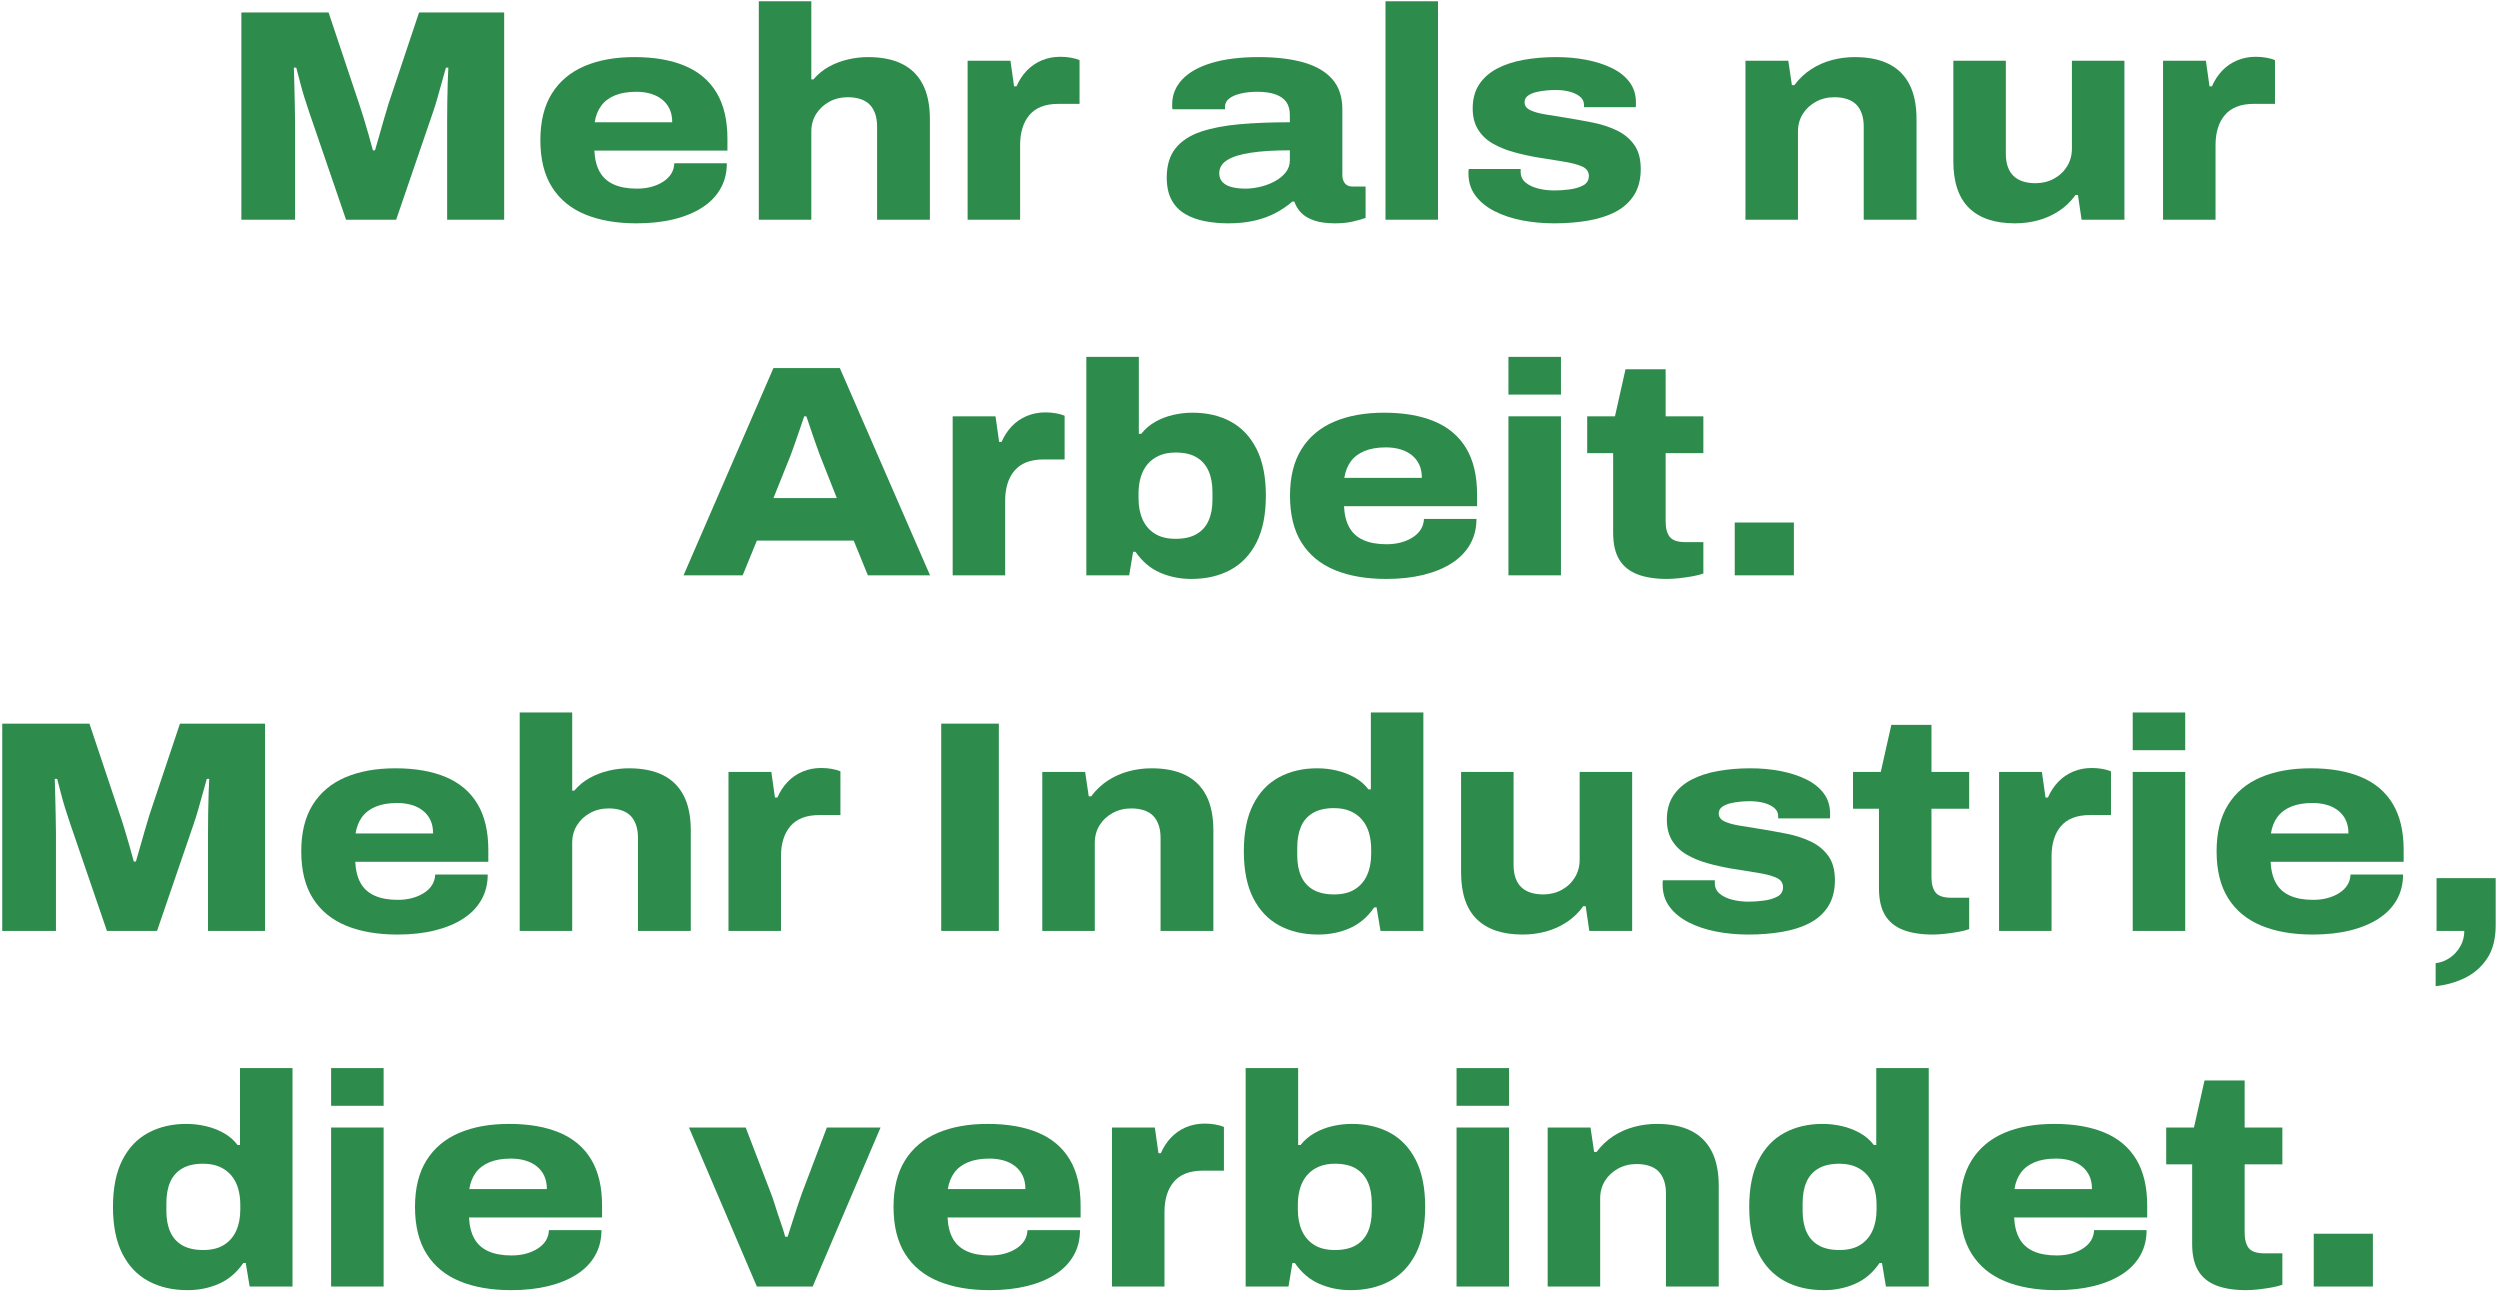 <?xml version="1.0" encoding="UTF-8"?>
<svg width="464px" height="240px" viewBox="0 0 464 240" version="1.1" xmlns="http://www.w3.org/2000/svg" xmlns:xlink="http://www.w3.org/1999/xlink">
    <title>home-cma-02</title>
    <g id="01-Startseite" stroke="none" stroke-width="1" fill="none" fill-rule="evenodd">
        <g id="home-cma-02" transform="translate(0.416, 0.236)" fill="#2D8B4C" fill-rule="nonzero">
            <path d="M44.38,40.544 L44.38,2.072 L60.564,2.072 L66.22,18.984 C66.444,19.619 66.715,20.459 67.032,21.504 C67.349,22.549 67.667,23.623 67.984,24.724 C68.301,25.825 68.572,26.805 68.796,27.664 L69.188,27.664 C69.412,26.917 69.664,26.04 69.944,25.032 C70.224,24.024 70.523,22.979 70.84,21.896 C71.157,20.813 71.447,19.843 71.708,18.984 L77.364,2.072 L93.156,2.072 L93.156,40.544 L82.572,40.544 L82.572,22.4 C82.572,21.205 82.581,19.955 82.6,18.648 C82.619,17.341 82.647,16.119 82.684,14.98 C82.721,13.841 82.759,12.955 82.796,12.32 L82.348,12.32 C82.161,12.955 81.928,13.785 81.648,14.812 C81.368,15.839 81.079,16.875 80.78,17.92 C80.481,18.965 80.201,19.861 79.94,20.608 L73.108,40.544 L63.812,40.544 L56.98,20.608 C56.681,19.749 56.373,18.807 56.056,17.78 C55.739,16.753 55.459,15.755 55.216,14.784 C54.973,13.813 54.759,12.992 54.572,12.32 L54.124,12.32 C54.161,13.067 54.189,14.009 54.208,15.148 C54.227,16.287 54.255,17.491 54.292,18.76 C54.329,20.029 54.348,21.243 54.348,22.4 L54.348,40.544 L44.38,40.544 Z" id="Path"></path>
            <path d="M117.74,41.216 C114.044,41.216 110.861,40.665 108.192,39.564 C105.523,38.463 103.469,36.773 102.032,34.496 C100.595,32.219 99.876,29.307 99.876,25.76 C99.876,22.288 100.585,19.413 102.004,17.136 C103.423,14.859 105.439,13.16 108.052,12.04 C110.665,10.92 113.764,10.36 117.348,10.36 C121.007,10.36 124.124,10.901 126.7,11.984 C129.276,13.067 131.236,14.728 132.58,16.968 C133.924,19.208 134.596,22.064 134.596,25.536 L134.596,27.72 L109.9,27.72 C109.975,29.288 110.301,30.595 110.88,31.64 C111.459,32.685 112.327,33.469 113.484,33.992 C114.641,34.515 116.079,34.776 117.796,34.776 C118.767,34.776 119.663,34.664 120.484,34.44 C121.305,34.216 122.033,33.899 122.668,33.488 C123.303,33.077 123.797,32.592 124.152,32.032 C124.507,31.472 124.703,30.819 124.74,30.072 L134.484,30.072 C134.484,31.827 134.092,33.395 133.308,34.776 C132.524,36.157 131.395,37.324 129.92,38.276 C128.445,39.228 126.681,39.956 124.628,40.46 C122.575,40.964 120.279,41.216 117.74,41.216 Z M109.956,22.456 L124.348,22.456 C124.348,21.523 124.189,20.711 123.872,20.02 C123.555,19.329 123.097,18.741 122.5,18.256 C121.903,17.771 121.193,17.407 120.372,17.164 C119.551,16.921 118.655,16.8 117.684,16.8 C116.116,16.8 114.791,17.024 113.708,17.472 C112.625,17.92 111.776,18.564 111.16,19.404 C110.544,20.244 110.143,21.261 109.956,22.456 Z" id="Shape"></path>
            <path d="M140.42,40.544 L140.42,0 L150.164,0 L150.164,14.504 L150.556,14.504 C151.377,13.533 152.329,12.749 153.412,12.152 C154.495,11.555 155.661,11.107 156.912,10.808 C158.163,10.509 159.423,10.36 160.692,10.36 C163.193,10.36 165.293,10.78 166.992,11.62 C168.691,12.46 169.979,13.729 170.856,15.428 C171.733,17.127 172.172,19.283 172.172,21.896 L172.172,40.544 L162.372,40.544 L162.372,23.24 C162.372,22.344 162.251,21.551 162.008,20.86 C161.765,20.169 161.42,19.6 160.972,19.152 C160.524,18.704 159.955,18.368 159.264,18.144 C158.573,17.92 157.799,17.808 156.94,17.808 C155.671,17.808 154.523,18.088 153.496,18.648 C152.469,19.208 151.657,19.964 151.06,20.916 C150.463,21.868 150.164,22.96 150.164,24.192 L150.164,40.544 L140.42,40.544 Z" id="Path"></path>
            <path d="M179.172,40.544 L179.172,11.032 L187.124,11.032 L187.796,15.792 L188.244,15.792 C188.729,14.672 189.364,13.701 190.148,12.88 C190.932,12.059 191.856,11.424 192.92,10.976 C193.984,10.528 195.132,10.304 196.364,10.304 C197.073,10.304 197.736,10.36 198.352,10.472 C198.968,10.584 199.5,10.733 199.948,10.92 L199.948,19.04 L196.028,19.04 C194.796,19.04 193.732,19.217 192.836,19.572 C191.94,19.927 191.203,20.449 190.624,21.14 C190.045,21.831 189.616,22.643 189.336,23.576 C189.056,24.509 188.916,25.536 188.916,26.656 L188.916,40.544 L179.172,40.544 Z" id="Path"></path>
            <path d="M227.556,41.216 C226.063,41.216 224.625,41.085 223.244,40.824 C221.863,40.563 220.631,40.115 219.548,39.48 C218.465,38.845 217.625,37.977 217.028,36.876 C216.431,35.775 216.132,34.384 216.132,32.704 C216.132,30.464 216.673,28.663 217.756,27.3 C218.839,25.937 220.397,24.911 222.432,24.22 C224.467,23.529 226.875,23.063 229.656,22.82 C232.437,22.577 235.545,22.456 238.98,22.456 L238.98,21.112 C238.98,20.104 238.756,19.292 238.308,18.676 C237.86,18.06 237.188,17.593 236.292,17.276 C235.396,16.959 234.276,16.8 232.932,16.8 C231.849,16.8 230.851,16.903 229.936,17.108 C229.021,17.313 228.293,17.621 227.752,18.032 C227.211,18.443 226.94,18.965 226.94,19.6 L226.94,20.048 L217.196,20.048 C217.159,19.899 217.14,19.759 217.14,19.628 C217.14,19.497 217.14,19.339 217.14,19.152 C217.14,17.397 217.756,15.857 218.988,14.532 C220.22,13.207 222.04,12.18 224.448,11.452 C226.856,10.724 229.777,10.36 233.212,10.36 C236.423,10.36 239.185,10.687 241.5,11.34 C243.815,11.993 245.597,13.029 246.848,14.448 C248.099,15.867 248.724,17.733 248.724,20.048 L248.724,32.256 C248.724,32.891 248.883,33.404 249.2,33.796 C249.517,34.188 249.975,34.384 250.572,34.384 L253.036,34.384 L253.036,40.208 C252.551,40.395 251.804,40.609 250.796,40.852 C249.788,41.095 248.649,41.216 247.38,41.216 C245.812,41.216 244.515,41.039 243.488,40.684 C242.461,40.329 241.659,39.853 241.08,39.256 C240.501,38.659 240.081,37.968 239.82,37.184 L239.428,37.184 C238.532,37.968 237.505,38.668 236.348,39.284 C235.191,39.9 233.884,40.376 232.428,40.712 C230.972,41.048 229.348,41.216 227.556,41.216 Z M230.748,34.776 C231.607,34.776 232.512,34.664 233.464,34.44 C234.416,34.216 235.312,33.88 236.152,33.432 C236.992,32.984 237.673,32.433 238.196,31.78 C238.719,31.127 238.98,30.371 238.98,29.512 L238.98,27.664 C236.068,27.664 233.641,27.813 231.7,28.112 C229.759,28.411 228.303,28.868 227.332,29.484 C226.361,30.1 225.876,30.912 225.876,31.92 C225.876,32.629 226.1,33.199 226.548,33.628 C226.996,34.057 227.593,34.356 228.34,34.524 C229.087,34.692 229.889,34.776 230.748,34.776 Z" id="Shape"></path>
            <polygon id="Path" points="256.732 40.544 256.732 0 266.476 0 266.476 40.544"></polygon>
            <path d="M288.036,41.216 C285.945,41.216 283.948,41.029 282.044,40.656 C280.14,40.283 278.441,39.713 276.948,38.948 C275.455,38.183 274.279,37.221 273.42,36.064 C272.561,34.907 272.132,33.544 272.132,31.976 C272.132,31.827 272.132,31.687 272.132,31.556 C272.132,31.425 272.151,31.285 272.188,31.136 L281.82,31.136 C281.82,31.248 281.82,31.351 281.82,31.444 C281.82,31.537 281.82,31.621 281.82,31.696 C281.82,32.48 282.119,33.124 282.716,33.628 C283.313,34.132 284.088,34.505 285.04,34.748 C285.992,34.991 287.009,35.112 288.092,35.112 C288.988,35.112 289.931,35.047 290.92,34.916 C291.909,34.785 292.749,34.533 293.44,34.16 C294.131,33.787 294.476,33.208 294.476,32.424 C294.476,31.603 294.037,31.005 293.16,30.632 C292.283,30.259 291.116,29.96 289.66,29.736 C288.204,29.512 286.58,29.251 284.788,28.952 C283.295,28.691 281.848,28.364 280.448,27.972 C279.048,27.58 277.779,27.057 276.64,26.404 C275.501,25.751 274.596,24.892 273.924,23.828 C273.252,22.764 272.916,21.448 272.916,19.88 C272.916,18.125 273.317,16.641 274.12,15.428 C274.923,14.215 276.033,13.235 277.452,12.488 C278.871,11.741 280.523,11.2 282.408,10.864 C284.293,10.528 286.3,10.36 288.428,10.36 C290.369,10.36 292.217,10.528 293.972,10.864 C295.727,11.2 297.304,11.704 298.704,12.376 C300.104,13.048 301.205,13.916 302.008,14.98 C302.811,16.044 303.212,17.304 303.212,18.76 C303.212,18.909 303.212,19.077 303.212,19.264 C303.212,19.451 303.193,19.581 303.156,19.656 L293.58,19.656 L293.58,19.264 C293.58,18.629 293.328,18.107 292.824,17.696 C292.32,17.285 291.676,16.977 290.892,16.772 C290.108,16.567 289.231,16.464 288.26,16.464 C287.812,16.464 287.261,16.492 286.608,16.548 C285.955,16.604 285.32,16.707 284.704,16.856 C284.088,17.005 283.575,17.229 283.164,17.528 C282.753,17.827 282.548,18.237 282.548,18.76 C282.548,19.395 282.903,19.88 283.612,20.216 C284.321,20.552 285.255,20.813 286.412,21 C287.569,21.187 288.839,21.392 290.22,21.616 C291.825,21.877 293.44,22.167 295.064,22.484 C296.688,22.801 298.181,23.277 299.544,23.912 C300.907,24.547 302.008,25.433 302.848,26.572 C303.688,27.711 304.108,29.232 304.108,31.136 C304.108,33.04 303.697,34.645 302.876,35.952 C302.055,37.259 300.916,38.295 299.46,39.06 C298.004,39.825 296.296,40.376 294.336,40.712 C292.376,41.048 290.276,41.216 288.036,41.216 Z" id="Path"></path>
            <path d="M323.54,40.544 L323.54,11.032 L331.492,11.032 L332.164,15.568 L332.612,15.568 C333.508,14.373 334.544,13.393 335.72,12.628 C336.896,11.863 338.175,11.293 339.556,10.92 C340.937,10.547 342.356,10.36 343.812,10.36 C346.313,10.36 348.413,10.78 350.112,11.62 C351.811,12.46 353.099,13.729 353.976,15.428 C354.853,17.127 355.292,19.283 355.292,21.896 L355.292,40.544 L345.492,40.544 L345.492,23.24 C345.492,22.344 345.371,21.551 345.128,20.86 C344.885,20.169 344.54,19.6 344.092,19.152 C343.644,18.704 343.075,18.368 342.384,18.144 C341.693,17.92 340.919,17.808 340.06,17.808 C338.791,17.808 337.643,18.088 336.616,18.648 C335.589,19.208 334.777,19.964 334.18,20.916 C333.583,21.868 333.284,22.96 333.284,24.192 L333.284,40.544 L323.54,40.544 Z" id="Path"></path>
            <path d="M373.548,41.216 C369.815,41.216 366.977,40.264 365.036,38.36 C363.095,36.456 362.124,33.563 362.124,29.68 L362.124,11.032 L371.868,11.032 L371.868,28.28 C371.868,29.213 371.989,30.025 372.232,30.716 C372.475,31.407 372.829,31.976 373.296,32.424 C373.763,32.872 374.341,33.208 375.032,33.432 C375.723,33.656 376.497,33.768 377.356,33.768 C378.625,33.768 379.773,33.488 380.8,32.928 C381.827,32.368 382.639,31.603 383.236,30.632 C383.833,29.661 384.132,28.56 384.132,27.328 L384.132,11.032 L393.876,11.032 L393.876,40.544 L385.924,40.544 L385.252,35.952 L384.804,35.952 C383.945,37.147 382.919,38.136 381.724,38.92 C380.529,39.704 379.241,40.283 377.86,40.656 C376.479,41.029 375.041,41.216 373.548,41.216 Z" id="Path"></path>
            <path d="M401.044,40.544 L401.044,11.032 L408.996,11.032 L409.668,15.792 L410.116,15.792 C410.601,14.672 411.236,13.701 412.02,12.88 C412.804,12.059 413.728,11.424 414.792,10.976 C415.856,10.528 417.004,10.304 418.236,10.304 C418.945,10.304 419.608,10.36 420.224,10.472 C420.84,10.584 421.372,10.733 421.82,10.92 L421.82,19.04 L417.9,19.04 C416.668,19.04 415.604,19.217 414.708,19.572 C413.812,19.927 413.075,20.449 412.496,21.14 C411.917,21.831 411.488,22.643 411.208,23.576 C410.928,24.509 410.788,25.536 410.788,26.656 L410.788,40.544 L401.044,40.544 Z" id="Path"></path>
            <path d="M126.448,106.544 L143.136,68.072 L155.456,68.072 L172.2,106.544 L160.664,106.544 L158.032,100.104 L140.056,100.104 L137.424,106.544 L126.448,106.544 Z M143.136,92.208 L154.896,92.208 L151.76,84.256 C151.611,83.845 151.424,83.332 151.2,82.716 C150.976,82.1 150.743,81.437 150.5,80.728 C150.257,80.019 150.024,79.328 149.8,78.656 C149.576,77.984 149.389,77.443 149.24,77.032 L148.848,77.032 C148.624,77.704 148.353,78.497 148.036,79.412 C147.719,80.327 147.411,81.213 147.112,82.072 C146.813,82.931 146.552,83.659 146.328,84.256 L143.136,92.208 Z" id="Shape"></path>
            <path d="M176.4,106.544 L176.4,77.032 L184.352,77.032 L185.024,81.792 L185.472,81.792 C185.957,80.672 186.592,79.701 187.376,78.88 C188.16,78.059 189.084,77.424 190.148,76.976 C191.212,76.528 192.36,76.304 193.592,76.304 C194.301,76.304 194.964,76.36 195.58,76.472 C196.196,76.584 196.728,76.733 197.176,76.92 L197.176,85.04 L193.256,85.04 C192.024,85.04 190.96,85.217 190.064,85.572 C189.168,85.927 188.431,86.449 187.852,87.14 C187.273,87.831 186.844,88.643 186.564,89.576 C186.284,90.509 186.144,91.536 186.144,92.656 L186.144,106.544 L176.4,106.544 Z" id="Path"></path>
            <path d="M220.696,107.216 C218.605,107.216 216.664,106.824 214.872,106.04 C213.08,105.256 211.568,103.968 210.336,102.176 L209.888,102.176 L209.16,106.544 L201.208,106.544 L201.208,66 L210.952,66 L210.952,80.28 L211.4,80.28 C212.109,79.384 212.968,78.647 213.976,78.068 C214.984,77.489 216.085,77.06 217.28,76.78 C218.475,76.5 219.688,76.36 220.92,76.36 C223.608,76.36 225.969,76.911 228.004,78.012 C230.039,79.113 231.635,80.803 232.792,83.08 C233.949,85.357 234.528,88.251 234.528,91.76 C234.528,95.269 233.949,98.163 232.792,100.44 C231.635,102.717 230.02,104.416 227.948,105.536 C225.876,106.656 223.459,107.216 220.696,107.216 Z M217.784,99.768 C219.352,99.768 220.64,99.479 221.648,98.9 C222.656,98.321 223.403,97.491 223.888,96.408 C224.373,95.325 224.616,94.037 224.616,92.544 L224.616,91.088 C224.616,89.557 224.373,88.251 223.888,87.168 C223.403,86.085 222.665,85.245 221.676,84.648 C220.687,84.051 219.389,83.752 217.784,83.752 C216.627,83.752 215.619,83.939 214.76,84.312 C213.901,84.685 213.183,85.208 212.604,85.88 C212.025,86.552 211.596,87.355 211.316,88.288 C211.036,89.221 210.896,90.248 210.896,91.368 L210.896,92.264 C210.896,93.757 211.148,95.064 211.652,96.184 C212.156,97.304 212.912,98.181 213.92,98.816 C214.928,99.451 216.216,99.768 217.784,99.768 Z" id="Shape"></path>
            <path d="M256.872,107.216 C253.176,107.216 249.993,106.665 247.324,105.564 C244.655,104.463 242.601,102.773 241.164,100.496 C239.727,98.219 239.008,95.307 239.008,91.76 C239.008,88.288 239.717,85.413 241.136,83.136 C242.555,80.859 244.571,79.16 247.184,78.04 C249.797,76.92 252.896,76.36 256.48,76.36 C260.139,76.36 263.256,76.901 265.832,77.984 C268.408,79.067 270.368,80.728 271.712,82.968 C273.056,85.208 273.728,88.064 273.728,91.536 L273.728,93.72 L249.032,93.72 C249.107,95.288 249.433,96.595 250.012,97.64 C250.591,98.685 251.459,99.469 252.616,99.992 C253.773,100.515 255.211,100.776 256.928,100.776 C257.899,100.776 258.795,100.664 259.616,100.44 C260.437,100.216 261.165,99.899 261.8,99.488 C262.435,99.077 262.929,98.592 263.284,98.032 C263.639,97.472 263.835,96.819 263.872,96.072 L273.616,96.072 C273.616,97.827 273.224,99.395 272.44,100.776 C271.656,102.157 270.527,103.324 269.052,104.276 C267.577,105.228 265.813,105.956 263.76,106.46 C261.707,106.964 259.411,107.216 256.872,107.216 Z M249.088,88.456 L263.48,88.456 C263.48,87.523 263.321,86.711 263.004,86.02 C262.687,85.329 262.229,84.741 261.632,84.256 C261.035,83.771 260.325,83.407 259.504,83.164 C258.683,82.921 257.787,82.8 256.816,82.8 C255.248,82.8 253.923,83.024 252.84,83.472 C251.757,83.92 250.908,84.564 250.292,85.404 C249.676,86.244 249.275,87.261 249.088,88.456 Z" id="Shape"></path>
            <path d="M279.552,73 L279.552,66 L289.296,66 L289.296,73 L279.552,73 Z M279.552,106.544 L279.552,77.032 L289.296,77.032 L289.296,106.544 L279.552,106.544 Z" id="Shape"></path>
            <path d="M309.008,107.216 C306.805,107.216 304.957,106.927 303.464,106.348 C301.971,105.769 300.851,104.855 300.104,103.604 C299.357,102.353 298.984,100.701 298.984,98.648 L298.984,83.864 L294.168,83.864 L294.168,77.032 L299.32,77.032 L301.28,68.296 L308.728,68.296 L308.728,77.032 L315.728,77.032 L315.728,83.864 L308.728,83.864 L308.728,96.576 C308.728,97.808 308.98,98.751 309.484,99.404 C309.988,100.057 310.968,100.384 312.424,100.384 L315.728,100.384 L315.728,106.208 C315.243,106.395 314.589,106.563 313.768,106.712 C312.947,106.861 312.107,106.983 311.248,107.076 C310.389,107.169 309.643,107.216 309.008,107.216 Z" id="Path"></path>
            <polygon id="Path" points="321.552 106.544 321.552 96.744 332.528 96.744 332.528 106.544"></polygon>
            <path d="M1.13686838e-13,172.544 L1.13686838e-13,134.072 L16.184,134.072 L21.84,150.984 C22.064,151.619 22.335,152.459 22.652,153.504 C22.969,154.549 23.287,155.623 23.604,156.724 C23.921,157.825 24.192,158.805 24.416,159.664 L24.808,159.664 C25.032,158.917 25.284,158.04 25.564,157.032 C25.844,156.024 26.143,154.979 26.46,153.896 C26.777,152.813 27.067,151.843 27.328,150.984 L32.984,134.072 L48.776,134.072 L48.776,172.544 L38.192,172.544 L38.192,154.4 C38.192,153.205 38.201,151.955 38.22,150.648 C38.239,149.341 38.267,148.119 38.304,146.98 C38.341,145.841 38.379,144.955 38.416,144.32 L37.968,144.32 C37.781,144.955 37.548,145.785 37.268,146.812 C36.988,147.839 36.699,148.875 36.4,149.92 C36.101,150.965 35.821,151.861 35.56,152.608 L28.728,172.544 L19.432,172.544 L12.6,152.608 C12.301,151.749 11.993,150.807 11.676,149.78 C11.359,148.753 11.079,147.755 10.836,146.784 C10.593,145.813 10.379,144.992 10.192,144.32 L9.744,144.32 C9.781,145.067 9.809,146.009 9.828,147.148 C9.847,148.287 9.875,149.491 9.912,150.76 C9.949,152.029 9.968,153.243 9.968,154.4 L9.968,172.544 L1.13686838e-13,172.544 Z" id="Path"></path>
            <path d="M73.36,173.216 C69.664,173.216 66.481,172.665 63.812,171.564 C61.143,170.463 59.089,168.773 57.652,166.496 C56.215,164.219 55.496,161.307 55.496,157.76 C55.496,154.288 56.205,151.413 57.624,149.136 C59.043,146.859 61.059,145.16 63.672,144.04 C66.285,142.92 69.384,142.36 72.968,142.36 C76.627,142.36 79.744,142.901 82.32,143.984 C84.896,145.067 86.856,146.728 88.2,148.968 C89.544,151.208 90.216,154.064 90.216,157.536 L90.216,159.72 L65.52,159.72 C65.595,161.288 65.921,162.595 66.5,163.64 C67.079,164.685 67.947,165.469 69.104,165.992 C70.261,166.515 71.699,166.776 73.416,166.776 C74.387,166.776 75.283,166.664 76.104,166.44 C76.925,166.216 77.653,165.899 78.288,165.488 C78.923,165.077 79.417,164.592 79.772,164.032 C80.127,163.472 80.323,162.819 80.36,162.072 L90.104,162.072 C90.104,163.827 89.712,165.395 88.928,166.776 C88.144,168.157 87.015,169.324 85.54,170.276 C84.065,171.228 82.301,171.956 80.248,172.46 C78.195,172.964 75.899,173.216 73.36,173.216 Z M65.576,154.456 L79.968,154.456 C79.968,153.523 79.809,152.711 79.492,152.02 C79.175,151.329 78.717,150.741 78.12,150.256 C77.523,149.771 76.813,149.407 75.992,149.164 C75.171,148.921 74.275,148.8 73.304,148.8 C71.736,148.8 70.411,149.024 69.328,149.472 C68.245,149.92 67.396,150.564 66.78,151.404 C66.164,152.244 65.763,153.261 65.576,154.456 Z" id="Shape"></path>
            <path d="M96.04,172.544 L96.04,132 L105.784,132 L105.784,146.504 L106.176,146.504 C106.997,145.533 107.949,144.749 109.032,144.152 C110.115,143.555 111.281,143.107 112.532,142.808 C113.783,142.509 115.043,142.36 116.312,142.36 C118.813,142.36 120.913,142.78 122.612,143.62 C124.311,144.46 125.599,145.729 126.476,147.428 C127.353,149.127 127.792,151.283 127.792,153.896 L127.792,172.544 L117.992,172.544 L117.992,155.24 C117.992,154.344 117.871,153.551 117.628,152.86 C117.385,152.169 117.04,151.6 116.592,151.152 C116.144,150.704 115.575,150.368 114.884,150.144 C114.193,149.92 113.419,149.808 112.56,149.808 C111.291,149.808 110.143,150.088 109.116,150.648 C108.089,151.208 107.277,151.964 106.68,152.916 C106.083,153.868 105.784,154.96 105.784,156.192 L105.784,172.544 L96.04,172.544 Z" id="Path"></path>
            <path d="M134.792,172.544 L134.792,143.032 L142.744,143.032 L143.416,147.792 L143.864,147.792 C144.349,146.672 144.984,145.701 145.768,144.88 C146.552,144.059 147.476,143.424 148.54,142.976 C149.604,142.528 150.752,142.304 151.984,142.304 C152.693,142.304 153.356,142.36 153.972,142.472 C154.588,142.584 155.12,142.733 155.568,142.92 L155.568,151.04 L151.648,151.04 C150.416,151.04 149.352,151.217 148.456,151.572 C147.56,151.927 146.823,152.449 146.244,153.14 C145.665,153.831 145.236,154.643 144.956,155.576 C144.676,156.509 144.536,157.536 144.536,158.656 L144.536,172.544 L134.792,172.544 Z" id="Path"></path>
            <polygon id="Path" points="174.272 172.544 174.272 134.072 184.968 134.072 184.968 172.544"></polygon>
            <path d="M193.032,172.544 L193.032,143.032 L200.984,143.032 L201.656,147.568 L202.104,147.568 C203,146.373 204.036,145.393 205.212,144.628 C206.388,143.863 207.667,143.293 209.048,142.92 C210.429,142.547 211.848,142.36 213.304,142.36 C215.805,142.36 217.905,142.78 219.604,143.62 C221.303,144.46 222.591,145.729 223.468,147.428 C224.345,149.127 224.784,151.283 224.784,153.896 L224.784,172.544 L214.984,172.544 L214.984,155.24 C214.984,154.344 214.863,153.551 214.62,152.86 C214.377,152.169 214.032,151.6 213.584,151.152 C213.136,150.704 212.567,150.368 211.876,150.144 C211.185,149.92 210.411,149.808 209.552,149.808 C208.283,149.808 207.135,150.088 206.108,150.648 C205.081,151.208 204.269,151.964 203.672,152.916 C203.075,153.868 202.776,154.96 202.776,156.192 L202.776,172.544 L193.032,172.544 Z" id="Path"></path>
            <path d="M244.272,173.216 C241.509,173.216 239.092,172.656 237.02,171.536 C234.948,170.416 233.333,168.717 232.176,166.44 C231.019,164.163 230.44,161.269 230.44,157.76 C230.44,154.251 231.019,151.357 232.176,149.08 C233.333,146.803 234.939,145.113 236.992,144.012 C239.045,142.911 241.397,142.36 244.048,142.36 C245.28,142.36 246.493,142.5 247.688,142.78 C248.883,143.06 249.993,143.489 251.02,144.068 C252.047,144.647 252.896,145.384 253.568,146.28 L254.016,146.28 L254.016,132 L263.76,132 L263.76,172.544 L255.808,172.544 L255.08,168.176 L254.632,168.176 C253.4,169.968 251.888,171.256 250.096,172.04 C248.304,172.824 246.363,173.216 244.272,173.216 Z M247.184,165.768 C248.752,165.768 250.04,165.451 251.048,164.816 C252.056,164.181 252.812,163.304 253.316,162.184 C253.82,161.064 254.072,159.757 254.072,158.264 L254.072,157.368 C254.072,156.248 253.932,155.221 253.652,154.288 C253.372,153.355 252.943,152.552 252.364,151.88 C251.785,151.208 251.067,150.685 250.208,150.312 C249.349,149.939 248.341,149.752 247.184,149.752 C245.579,149.752 244.272,150.051 243.264,150.648 C242.256,151.245 241.519,152.085 241.052,153.168 C240.585,154.251 240.352,155.557 240.352,157.088 L240.352,158.544 C240.352,160.037 240.595,161.325 241.08,162.408 C241.565,163.491 242.312,164.321 243.32,164.9 C244.328,165.479 245.616,165.768 247.184,165.768 Z" id="Shape"></path>
            <path d="M282.184,173.216 C278.451,173.216 275.613,172.264 273.672,170.36 C271.731,168.456 270.76,165.563 270.76,161.68 L270.76,143.032 L280.504,143.032 L280.504,160.28 C280.504,161.213 280.625,162.025 280.868,162.716 C281.111,163.407 281.465,163.976 281.932,164.424 C282.399,164.872 282.977,165.208 283.668,165.432 C284.359,165.656 285.133,165.768 285.992,165.768 C287.261,165.768 288.409,165.488 289.436,164.928 C290.463,164.368 291.275,163.603 291.872,162.632 C292.469,161.661 292.768,160.56 292.768,159.328 L292.768,143.032 L302.512,143.032 L302.512,172.544 L294.56,172.544 L293.888,167.952 L293.44,167.952 C292.581,169.147 291.555,170.136 290.36,170.92 C289.165,171.704 287.877,172.283 286.496,172.656 C285.115,173.029 283.677,173.216 282.184,173.216 Z" id="Path"></path>
            <path d="M324.072,173.216 C321.981,173.216 319.984,173.029 318.08,172.656 C316.176,172.283 314.477,171.713 312.984,170.948 C311.491,170.183 310.315,169.221 309.456,168.064 C308.597,166.907 308.168,165.544 308.168,163.976 C308.168,163.827 308.168,163.687 308.168,163.556 C308.168,163.425 308.187,163.285 308.224,163.136 L317.856,163.136 C317.856,163.248 317.856,163.351 317.856,163.444 C317.856,163.537 317.856,163.621 317.856,163.696 C317.856,164.48 318.155,165.124 318.752,165.628 C319.349,166.132 320.124,166.505 321.076,166.748 C322.028,166.991 323.045,167.112 324.128,167.112 C325.024,167.112 325.967,167.047 326.956,166.916 C327.945,166.785 328.785,166.533 329.476,166.16 C330.167,165.787 330.512,165.208 330.512,164.424 C330.512,163.603 330.073,163.005 329.196,162.632 C328.319,162.259 327.152,161.96 325.696,161.736 C324.24,161.512 322.616,161.251 320.824,160.952 C319.331,160.691 317.884,160.364 316.484,159.972 C315.084,159.58 313.815,159.057 312.676,158.404 C311.537,157.751 310.632,156.892 309.96,155.828 C309.288,154.764 308.952,153.448 308.952,151.88 C308.952,150.125 309.353,148.641 310.156,147.428 C310.959,146.215 312.069,145.235 313.488,144.488 C314.907,143.741 316.559,143.2 318.444,142.864 C320.329,142.528 322.336,142.36 324.464,142.36 C326.405,142.36 328.253,142.528 330.008,142.864 C331.763,143.2 333.34,143.704 334.74,144.376 C336.14,145.048 337.241,145.916 338.044,146.98 C338.847,148.044 339.248,149.304 339.248,150.76 C339.248,150.909 339.248,151.077 339.248,151.264 C339.248,151.451 339.229,151.581 339.192,151.656 L329.616,151.656 L329.616,151.264 C329.616,150.629 329.364,150.107 328.86,149.696 C328.356,149.285 327.712,148.977 326.928,148.772 C326.144,148.567 325.267,148.464 324.296,148.464 C323.848,148.464 323.297,148.492 322.644,148.548 C321.991,148.604 321.356,148.707 320.74,148.856 C320.124,149.005 319.611,149.229 319.2,149.528 C318.789,149.827 318.584,150.237 318.584,150.76 C318.584,151.395 318.939,151.88 319.648,152.216 C320.357,152.552 321.291,152.813 322.448,153 C323.605,153.187 324.875,153.392 326.256,153.616 C327.861,153.877 329.476,154.167 331.1,154.484 C332.724,154.801 334.217,155.277 335.58,155.912 C336.943,156.547 338.044,157.433 338.884,158.572 C339.724,159.711 340.144,161.232 340.144,163.136 C340.144,165.04 339.733,166.645 338.912,167.952 C338.091,169.259 336.952,170.295 335.496,171.06 C334.04,171.825 332.332,172.376 330.372,172.712 C328.412,173.048 326.312,173.216 324.072,173.216 Z" id="Path"></path>
            <path d="M358.344,173.216 C356.141,173.216 354.293,172.927 352.8,172.348 C351.307,171.769 350.187,170.855 349.44,169.604 C348.693,168.353 348.32,166.701 348.32,164.648 L348.32,149.864 L343.504,149.864 L343.504,143.032 L348.656,143.032 L350.616,134.296 L358.064,134.296 L358.064,143.032 L365.064,143.032 L365.064,149.864 L358.064,149.864 L358.064,162.576 C358.064,163.808 358.316,164.751 358.82,165.404 C359.324,166.057 360.304,166.384 361.76,166.384 L365.064,166.384 L365.064,172.208 C364.579,172.395 363.925,172.563 363.104,172.712 C362.283,172.861 361.443,172.983 360.584,173.076 C359.725,173.169 358.979,173.216 358.344,173.216 Z" id="Path"></path>
            <path d="M370.608,172.544 L370.608,143.032 L378.56,143.032 L379.232,147.792 L379.68,147.792 C380.165,146.672 380.8,145.701 381.584,144.88 C382.368,144.059 383.292,143.424 384.356,142.976 C385.42,142.528 386.568,142.304 387.8,142.304 C388.509,142.304 389.172,142.36 389.788,142.472 C390.404,142.584 390.936,142.733 391.384,142.92 L391.384,151.04 L387.464,151.04 C386.232,151.04 385.168,151.217 384.272,151.572 C383.376,151.927 382.639,152.449 382.06,153.14 C381.481,153.831 381.052,154.643 380.772,155.576 C380.492,156.509 380.352,157.536 380.352,158.656 L380.352,172.544 L370.608,172.544 Z" id="Path"></path>
            <path d="M395.416,139 L395.416,132 L405.16,132 L405.16,139 L395.416,139 Z M395.416,172.544 L395.416,143.032 L405.16,143.032 L405.16,172.544 L395.416,172.544 Z" id="Shape"></path>
            <path d="M428.848,173.216 C425.152,173.216 421.969,172.665 419.3,171.564 C416.631,170.463 414.577,168.773 413.14,166.496 C411.703,164.219 410.984,161.307 410.984,157.76 C410.984,154.288 411.693,151.413 413.112,149.136 C414.531,146.859 416.547,145.16 419.16,144.04 C421.773,142.92 424.872,142.36 428.456,142.36 C432.115,142.36 435.232,142.901 437.808,143.984 C440.384,145.067 442.344,146.728 443.688,148.968 C445.032,151.208 445.704,154.064 445.704,157.536 L445.704,159.72 L421.008,159.72 C421.083,161.288 421.409,162.595 421.988,163.64 C422.567,164.685 423.435,165.469 424.592,165.992 C425.749,166.515 427.187,166.776 428.904,166.776 C429.875,166.776 430.771,166.664 431.592,166.44 C432.413,166.216 433.141,165.899 433.776,165.488 C434.411,165.077 434.905,164.592 435.26,164.032 C435.615,163.472 435.811,162.819 435.848,162.072 L445.592,162.072 C445.592,163.827 445.2,165.395 444.416,166.776 C443.632,168.157 442.503,169.324 441.028,170.276 C439.553,171.228 437.789,171.956 435.736,172.46 C433.683,172.964 431.387,173.216 428.848,173.216 Z M421.064,154.456 L435.456,154.456 C435.456,153.523 435.297,152.711 434.98,152.02 C434.663,151.329 434.205,150.741 433.608,150.256 C433.011,149.771 432.301,149.407 431.48,149.164 C430.659,148.921 429.763,148.8 428.792,148.8 C427.224,148.8 425.899,149.024 424.816,149.472 C423.733,149.92 422.884,150.564 422.268,151.404 C421.652,152.244 421.251,153.261 421.064,154.456 Z" id="Shape"></path>
            <path d="M451.64,182.792 L451.64,178.536 C452.573,178.424 453.441,178.097 454.244,177.556 C455.047,177.015 455.7,176.305 456.204,175.428 C456.708,174.551 456.96,173.589 456.96,172.544 L451.808,172.544 L451.808,162.744 L462.784,162.744 L462.784,171.48 C462.784,174.019 462.252,176.081 461.188,177.668 C460.124,179.255 458.743,180.459 457.044,181.28 C455.345,182.101 453.544,182.605 451.64,182.792 Z" id="Path"></path>
            <path d="M34.384,239.216 C31.621,239.216 29.204,238.656 27.132,237.536 C25.06,236.416 23.445,234.717 22.288,232.44 C21.131,230.163 20.552,227.269 20.552,223.76 C20.552,220.251 21.131,217.357 22.288,215.08 C23.445,212.803 25.051,211.113 27.104,210.012 C29.157,208.911 31.509,208.36 34.16,208.36 C35.392,208.36 36.605,208.5 37.8,208.78 C38.995,209.06 40.105,209.489 41.132,210.068 C42.159,210.647 43.008,211.384 43.68,212.28 L44.128,212.28 L44.128,198 L53.872,198 L53.872,238.544 L45.92,238.544 L45.192,234.176 L44.744,234.176 C43.512,235.968 42,237.256 40.208,238.04 C38.416,238.824 36.475,239.216 34.384,239.216 Z M37.296,231.768 C38.864,231.768 40.152,231.451 41.16,230.816 C42.168,230.181 42.924,229.304 43.428,228.184 C43.932,227.064 44.184,225.757 44.184,224.264 L44.184,223.368 C44.184,222.248 44.044,221.221 43.764,220.288 C43.484,219.355 43.055,218.552 42.476,217.88 C41.897,217.208 41.179,216.685 40.32,216.312 C39.461,215.939 38.453,215.752 37.296,215.752 C35.691,215.752 34.384,216.051 33.376,216.648 C32.368,217.245 31.631,218.085 31.164,219.168 C30.697,220.251 30.464,221.557 30.464,223.088 L30.464,224.544 C30.464,226.037 30.707,227.325 31.192,228.408 C31.677,229.491 32.424,230.321 33.432,230.9 C34.44,231.479 35.728,231.768 37.296,231.768 Z" id="Shape"></path>
            <path d="M61.04,205 L61.04,198 L70.784,198 L70.784,205 L61.04,205 Z M61.04,238.544 L61.04,209.032 L70.784,209.032 L70.784,238.544 L61.04,238.544 Z" id="Shape"></path>
            <path d="M94.472,239.216 C90.776,239.216 87.593,238.665 84.924,237.564 C82.255,236.463 80.201,234.773 78.764,232.496 C77.327,230.219 76.608,227.307 76.608,223.76 C76.608,220.288 77.317,217.413 78.736,215.136 C80.155,212.859 82.171,211.16 84.784,210.04 C87.397,208.92 90.496,208.36 94.08,208.36 C97.739,208.36 100.856,208.901 103.432,209.984 C106.008,211.067 107.968,212.728 109.312,214.968 C110.656,217.208 111.328,220.064 111.328,223.536 L111.328,225.72 L86.632,225.72 C86.707,227.288 87.033,228.595 87.612,229.64 C88.191,230.685 89.059,231.469 90.216,231.992 C91.373,232.515 92.811,232.776 94.528,232.776 C95.499,232.776 96.395,232.664 97.216,232.44 C98.037,232.216 98.765,231.899 99.4,231.488 C100.035,231.077 100.529,230.592 100.884,230.032 C101.239,229.472 101.435,228.819 101.472,228.072 L111.216,228.072 C111.216,229.827 110.824,231.395 110.04,232.776 C109.256,234.157 108.127,235.324 106.652,236.276 C105.177,237.228 103.413,237.956 101.36,238.46 C99.307,238.964 97.011,239.216 94.472,239.216 Z M86.688,220.456 L101.08,220.456 C101.08,219.523 100.921,218.711 100.604,218.02 C100.287,217.329 99.829,216.741 99.232,216.256 C98.635,215.771 97.925,215.407 97.104,215.164 C96.283,214.921 95.387,214.8 94.416,214.8 C92.848,214.8 91.523,215.024 90.44,215.472 C89.357,215.92 88.508,216.564 87.892,217.404 C87.276,218.244 86.875,219.261 86.688,220.456 Z" id="Shape"></path>
            <path d="M140.056,238.544 L127.456,209.032 L137.984,209.032 L142.688,221.296 C142.912,221.856 143.173,222.621 143.472,223.592 C143.771,224.563 144.097,225.552 144.452,226.56 C144.807,227.568 145.096,228.483 145.32,229.304 L145.768,229.304 C146.029,228.483 146.319,227.577 146.636,226.588 C146.953,225.599 147.271,224.619 147.588,223.648 C147.905,222.677 148.176,221.893 148.4,221.296 L153.048,209.032 L163.016,209.032 L150.416,238.544 L140.056,238.544 Z" id="Path"></path>
            <path d="M183.288,239.216 C179.592,239.216 176.409,238.665 173.74,237.564 C171.071,236.463 169.017,234.773 167.58,232.496 C166.143,230.219 165.424,227.307 165.424,223.76 C165.424,220.288 166.133,217.413 167.552,215.136 C168.971,212.859 170.987,211.16 173.6,210.04 C176.213,208.92 179.312,208.36 182.896,208.36 C186.555,208.36 189.672,208.901 192.248,209.984 C194.824,211.067 196.784,212.728 198.128,214.968 C199.472,217.208 200.144,220.064 200.144,223.536 L200.144,225.72 L175.448,225.72 C175.523,227.288 175.849,228.595 176.428,229.64 C177.007,230.685 177.875,231.469 179.032,231.992 C180.189,232.515 181.627,232.776 183.344,232.776 C184.315,232.776 185.211,232.664 186.032,232.44 C186.853,232.216 187.581,231.899 188.216,231.488 C188.851,231.077 189.345,230.592 189.7,230.032 C190.055,229.472 190.251,228.819 190.288,228.072 L200.032,228.072 C200.032,229.827 199.64,231.395 198.856,232.776 C198.072,234.157 196.943,235.324 195.468,236.276 C193.993,237.228 192.229,237.956 190.176,238.46 C188.123,238.964 185.827,239.216 183.288,239.216 Z M175.504,220.456 L189.896,220.456 C189.896,219.523 189.737,218.711 189.42,218.02 C189.103,217.329 188.645,216.741 188.048,216.256 C187.451,215.771 186.741,215.407 185.92,215.164 C185.099,214.921 184.203,214.8 183.232,214.8 C181.664,214.8 180.339,215.024 179.256,215.472 C178.173,215.92 177.324,216.564 176.708,217.404 C176.092,218.244 175.691,219.261 175.504,220.456 Z" id="Shape"></path>
            <path d="M205.968,238.544 L205.968,209.032 L213.92,209.032 L214.592,213.792 L215.04,213.792 C215.525,212.672 216.16,211.701 216.944,210.88 C217.728,210.059 218.652,209.424 219.716,208.976 C220.78,208.528 221.928,208.304 223.16,208.304 C223.869,208.304 224.532,208.36 225.148,208.472 C225.764,208.584 226.296,208.733 226.744,208.92 L226.744,217.04 L222.824,217.04 C221.592,217.04 220.528,217.217 219.632,217.572 C218.736,217.927 217.999,218.449 217.42,219.14 C216.841,219.831 216.412,220.643 216.132,221.576 C215.852,222.509 215.712,223.536 215.712,224.656 L215.712,238.544 L205.968,238.544 Z" id="Path"></path>
            <path d="M250.264,239.216 C248.173,239.216 246.232,238.824 244.44,238.04 C242.648,237.256 241.136,235.968 239.904,234.176 L239.456,234.176 L238.728,238.544 L230.776,238.544 L230.776,198 L240.52,198 L240.52,212.28 L240.968,212.28 C241.677,211.384 242.536,210.647 243.544,210.068 C244.552,209.489 245.653,209.06 246.848,208.78 C248.043,208.5 249.256,208.36 250.488,208.36 C253.176,208.36 255.537,208.911 257.572,210.012 C259.607,211.113 261.203,212.803 262.36,215.08 C263.517,217.357 264.096,220.251 264.096,223.76 C264.096,227.269 263.517,230.163 262.36,232.44 C261.203,234.717 259.588,236.416 257.516,237.536 C255.444,238.656 253.027,239.216 250.264,239.216 Z M247.352,231.768 C248.92,231.768 250.208,231.479 251.216,230.9 C252.224,230.321 252.971,229.491 253.456,228.408 C253.941,227.325 254.184,226.037 254.184,224.544 L254.184,223.088 C254.184,221.557 253.941,220.251 253.456,219.168 C252.971,218.085 252.233,217.245 251.244,216.648 C250.255,216.051 248.957,215.752 247.352,215.752 C246.195,215.752 245.187,215.939 244.328,216.312 C243.469,216.685 242.751,217.208 242.172,217.88 C241.593,218.552 241.164,219.355 240.884,220.288 C240.604,221.221 240.464,222.248 240.464,223.368 L240.464,224.264 C240.464,225.757 240.716,227.064 241.22,228.184 C241.724,229.304 242.48,230.181 243.488,230.816 C244.496,231.451 245.784,231.768 247.352,231.768 Z" id="Shape"></path>
            <path d="M269.92,205 L269.92,198 L279.664,198 L279.664,205 L269.92,205 Z M269.92,238.544 L269.92,209.032 L279.664,209.032 L279.664,238.544 L269.92,238.544 Z" id="Shape"></path>
            <path d="M286.832,238.544 L286.832,209.032 L294.784,209.032 L295.456,213.568 L295.904,213.568 C296.8,212.373 297.836,211.393 299.012,210.628 C300.188,209.863 301.467,209.293 302.848,208.92 C304.229,208.547 305.648,208.36 307.104,208.36 C309.605,208.36 311.705,208.78 313.404,209.62 C315.103,210.46 316.391,211.729 317.268,213.428 C318.145,215.127 318.584,217.283 318.584,219.896 L318.584,238.544 L308.784,238.544 L308.784,221.24 C308.784,220.344 308.663,219.551 308.42,218.86 C308.177,218.169 307.832,217.6 307.384,217.152 C306.936,216.704 306.367,216.368 305.676,216.144 C304.985,215.92 304.211,215.808 303.352,215.808 C302.083,215.808 300.935,216.088 299.908,216.648 C298.881,217.208 298.069,217.964 297.472,218.916 C296.875,219.868 296.576,220.96 296.576,222.192 L296.576,238.544 L286.832,238.544 Z" id="Path"></path>
            <path d="M338.072,239.216 C335.309,239.216 332.892,238.656 330.82,237.536 C328.748,236.416 327.133,234.717 325.976,232.44 C324.819,230.163 324.24,227.269 324.24,223.76 C324.24,220.251 324.819,217.357 325.976,215.08 C327.133,212.803 328.739,211.113 330.792,210.012 C332.845,208.911 335.197,208.36 337.848,208.36 C339.08,208.36 340.293,208.5 341.488,208.78 C342.683,209.06 343.793,209.489 344.82,210.068 C345.847,210.647 346.696,211.384 347.368,212.28 L347.816,212.28 L347.816,198 L357.56,198 L357.56,238.544 L349.608,238.544 L348.88,234.176 L348.432,234.176 C347.2,235.968 345.688,237.256 343.896,238.04 C342.104,238.824 340.163,239.216 338.072,239.216 Z M340.984,231.768 C342.552,231.768 343.84,231.451 344.848,230.816 C345.856,230.181 346.612,229.304 347.116,228.184 C347.62,227.064 347.872,225.757 347.872,224.264 L347.872,223.368 C347.872,222.248 347.732,221.221 347.452,220.288 C347.172,219.355 346.743,218.552 346.164,217.88 C345.585,217.208 344.867,216.685 344.008,216.312 C343.149,215.939 342.141,215.752 340.984,215.752 C339.379,215.752 338.072,216.051 337.064,216.648 C336.056,217.245 335.319,218.085 334.852,219.168 C334.385,220.251 334.152,221.557 334.152,223.088 L334.152,224.544 C334.152,226.037 334.395,227.325 334.88,228.408 C335.365,229.491 336.112,230.321 337.12,230.9 C338.128,231.479 339.416,231.768 340.984,231.768 Z" id="Shape"></path>
            <path d="M381.248,239.216 C377.552,239.216 374.369,238.665 371.7,237.564 C369.031,236.463 366.977,234.773 365.54,232.496 C364.103,230.219 363.384,227.307 363.384,223.76 C363.384,220.288 364.093,217.413 365.512,215.136 C366.931,212.859 368.947,211.16 371.56,210.04 C374.173,208.92 377.272,208.36 380.856,208.36 C384.515,208.36 387.632,208.901 390.208,209.984 C392.784,211.067 394.744,212.728 396.088,214.968 C397.432,217.208 398.104,220.064 398.104,223.536 L398.104,225.72 L373.408,225.72 C373.483,227.288 373.809,228.595 374.388,229.64 C374.967,230.685 375.835,231.469 376.992,231.992 C378.149,232.515 379.587,232.776 381.304,232.776 C382.275,232.776 383.171,232.664 383.992,232.44 C384.813,232.216 385.541,231.899 386.176,231.488 C386.811,231.077 387.305,230.592 387.66,230.032 C388.015,229.472 388.211,228.819 388.248,228.072 L397.992,228.072 C397.992,229.827 397.6,231.395 396.816,232.776 C396.032,234.157 394.903,235.324 393.428,236.276 C391.953,237.228 390.189,237.956 388.136,238.46 C386.083,238.964 383.787,239.216 381.248,239.216 Z M373.464,220.456 L387.856,220.456 C387.856,219.523 387.697,218.711 387.38,218.02 C387.063,217.329 386.605,216.741 386.008,216.256 C385.411,215.771 384.701,215.407 383.88,215.164 C383.059,214.921 382.163,214.8 381.192,214.8 C379.624,214.8 378.299,215.024 377.216,215.472 C376.133,215.92 375.284,216.564 374.668,217.404 C374.052,218.244 373.651,219.261 373.464,220.456 Z" id="Shape"></path>
            <path d="M416.472,239.216 C414.269,239.216 412.421,238.927 410.928,238.348 C409.435,237.769 408.315,236.855 407.568,235.604 C406.821,234.353 406.448,232.701 406.448,230.648 L406.448,215.864 L401.632,215.864 L401.632,209.032 L406.784,209.032 L408.744,200.296 L416.192,200.296 L416.192,209.032 L423.192,209.032 L423.192,215.864 L416.192,215.864 L416.192,228.576 C416.192,229.808 416.444,230.751 416.948,231.404 C417.452,232.057 418.432,232.384 419.888,232.384 L423.192,232.384 L423.192,238.208 C422.707,238.395 422.053,238.563 421.232,238.712 C420.411,238.861 419.571,238.983 418.712,239.076 C417.853,239.169 417.107,239.216 416.472,239.216 Z" id="Path"></path>
            <polygon id="Path" points="429.016 238.544 429.016 228.744 439.992 228.744 439.992 238.544"></polygon>
        </g>
    </g>
</svg>